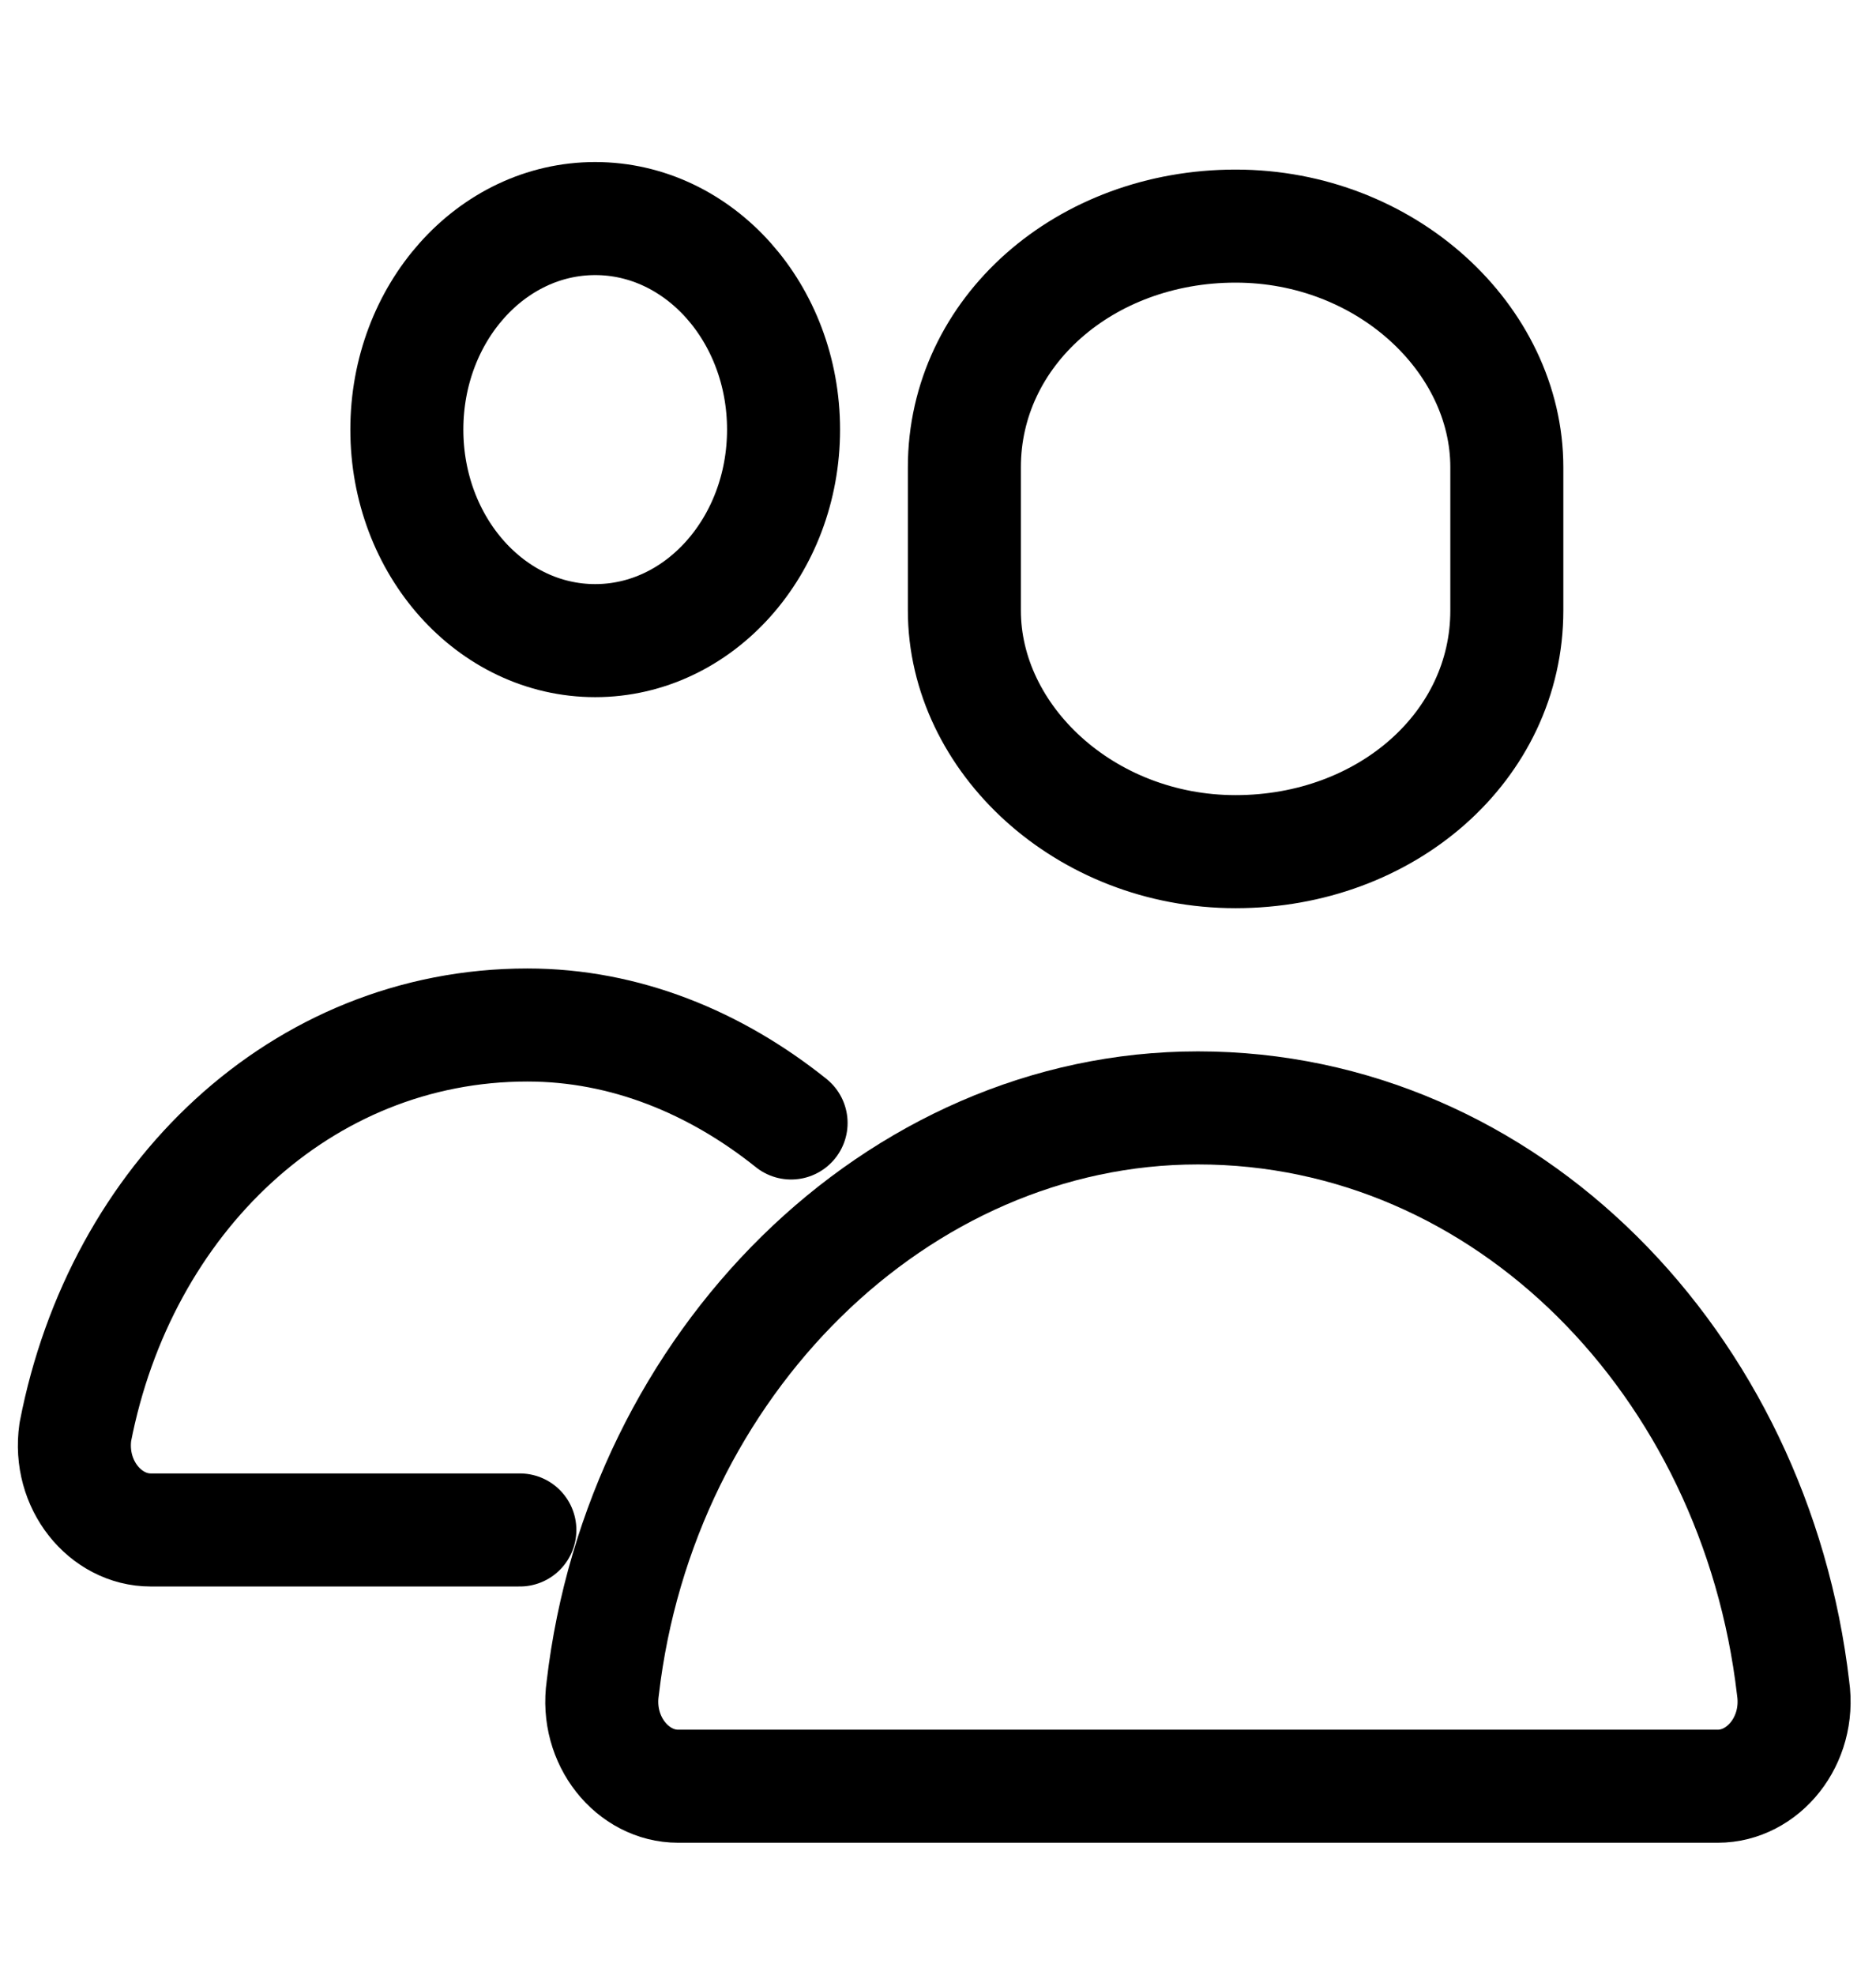 <?xml version="1.0" encoding="utf-8"?>
<!-- Generator: Adobe Illustrator 22.0.0, SVG Export Plug-In . SVG Version: 6.00 Build 0)  -->
<svg version="1.1" id="Calque_1" xmlns="http://www.w3.org/2000/svg" xmlns:xlink="http://www.w3.org/1999/xlink" x="0px" y="0px"
	 viewBox="0 0 24.9 26.2" style="enable-background:new 0 0 24.9 26.2;" xml:space="preserve">
<style type="text/css">
	.st0{fill:none;stroke:#000000;stroke-width:1.5;stroke-linecap:round;stroke-linejoin:round;stroke-miterlimit:10;}
	.st1{fill:none;stroke:#000000;stroke-width:1.5;stroke-miterlimit:10;}
</style>
<g>
	<circle class="st0" cx="90.8" cy="3" r="9"/>
	<line class="st0" x1="102.8" y1="15" x2="97.2" y2="9.4"/>
</g>
<g>
	<g>
		<path class="st0" d="M51.6-2.2H35.1c-1.2,0-2.1-1-2-2.2l1.7-14.8h17l1.7,14.8C53.7-3.2,52.8-2.2,51.6-2.2z"/>
	</g>
	<path class="st0" d="M38.8-17.2v-3.5c0-2.5,2-4.5,4.5-4.5l0,0c2.5,0,4.5,2,4.5,4.5v3.5"/>
</g>
<g>
	<ellipse class="st0" cx="61.4" cy="4.3" rx="5" ry="6"/>
	<path class="st0" d="M70.4,20.3h-18l0,0c0-3.9,3.1-7,7-7h4C67.3,13.3,70.4,16.4,70.4,20.3L70.4,20.3z"/>
</g>
<g id="pin">
	<path class="st1" d="M22.7-18.1c0,5.8-8,13.9-8,13.9s-8.1-8.1-8-13.9c0-4.4,3.6-8,8-8S22.7-22.6,22.7-18.1z"/>
	<path class="st1" d="M18.3-18.4c0,2-1.6,3.7-3.7,3.7S11-16.4,11-18.4s1.6-3.7,3.7-3.7S18.3-20.4,18.3-18.4z"/>
</g>
<g>
	<path class="st0" d="M-36.6,14.4l8.9,8.9c0.4,0.4,1,0.4,1.3,0L-16.1,13c0.2-0.2,0.3-0.4,0.3-0.7V3.5c0-0.5-0.4-0.9-0.9-0.9h-8.9
		c-0.2,0-0.5,0.1-0.7,0.3l-10.3,10.3C-37,13.5-37,14.1-36.6,14.4z"/>
	<circle class="st0" cx="-20.5" cy="7.2" r="1.9"/>
</g>
<g>
	<path class="st0" d="M109.6-270.4h3.6v17.1c0,0.5-0.4,0.9-0.9,0.9H93.4c-0.5,0-0.9-0.4-0.9-0.9v-17.1h3.6"/>
	<line class="st0" x1="98.5" y1="-270.4" x2="107.5" y2="-270.4"/>
	<path class="st0" d="M97-272.2L97-272.2c0.5,0,0.9,0.4,0.9,0.9v1.8c0,0.5-0.4,0.9-0.9,0.9l0,0c-0.5,0-0.9-0.4-0.9-0.9v-1.8
		C96.1-271.8,96.5-272.2,97-272.2z"/>
	<path class="st0" d="M108.7-272.2L108.7-272.2c0.5,0,0.9,0.4,0.9,0.9v1.8c0,0.5-0.4,0.9-0.9,0.9l0,0c-0.5,0-0.9-0.4-0.9-0.9v-1.8
		C107.8-271.8,108.2-272.2,108.7-272.2z"/>
	<line class="st0" x1="93.1" y1="-265" x2="112.9" y2="-265"/>
</g>
<path class="st0" d="M106.5-53c4.6,3.2,17,18,5,23c2-2.1,2.7-3.8,2.2-6.5c-0.7-2.9-2.5-5.1-4.5-7c0.2,3.4-0.3,6-1.7,7.6
	c-0.2-1.4-0.9-2.5-1.9-3.3c-1,2.1-2,4.4-1.9,5.5c0.1,1.6,1.5,2.5,2.8,3.8c-2.3-0.6-4.8-1.2-6-4C97.8-40.6,106.5-48,106.5-53z"/>
<g>
	<path class="st0" d="M20,8.1c0,1.8-1.6,3.2-3.6,3.2s-3.6-1.5-3.6-3.2V6.2c0-1.8,1.6-3.2,3.6-3.2S20,4.5,20,6.2V8.1z"/>
	<ellipse class="st0" cx="7.9" cy="5.7" rx="2.5" ry="2.8"/>
	<path class="st0" d="M10.5,14.9c-1-0.8-2.2-1.3-3.5-1.3C4,13.6,1.6,15.9,1,19c-0.1,0.7,0.4,1.3,1,1.3h4.9"/>
	<path class="st0" d="M15.9,14.7L15.9,14.7c-4,0-7.4,3.4-7.9,7.7c-0.1,0.7,0.4,1.3,1,1.3h13.8c0.6,0,1.1-0.6,1-1.3
		C23.3,18.1,20,14.7,15.9,14.7z"/>
</g>
</svg>
